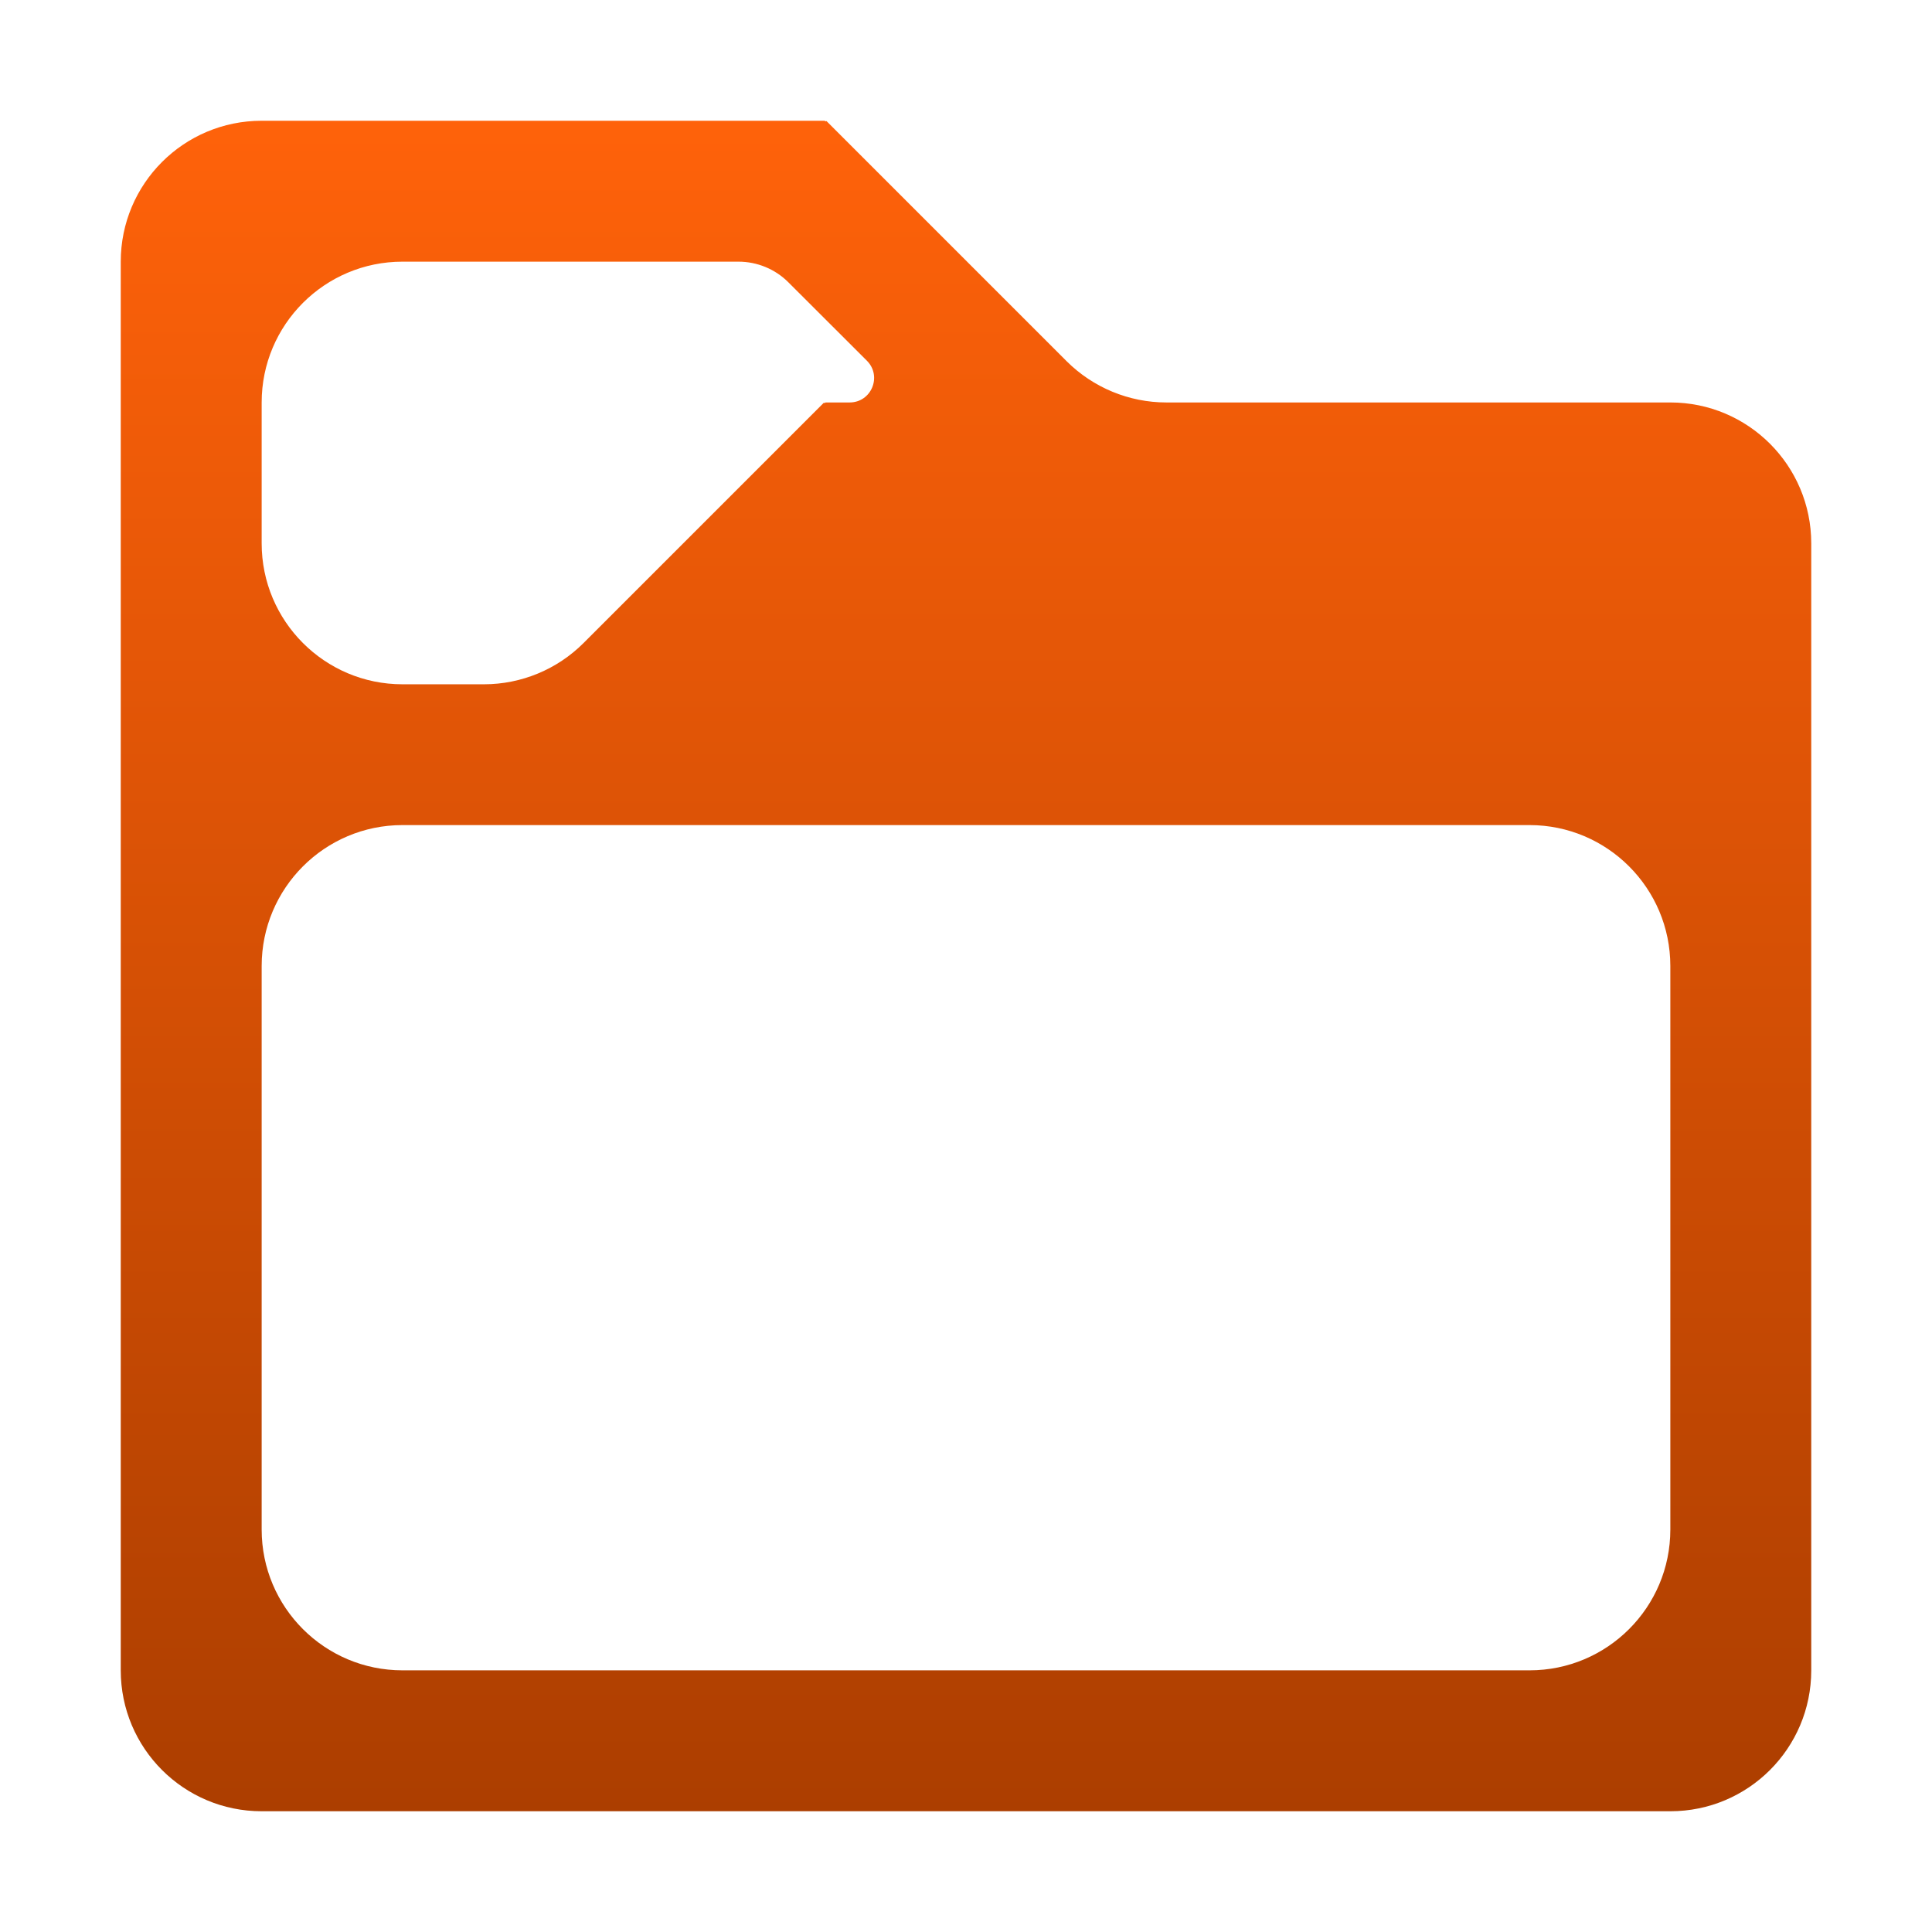 <svg width="16" height="16" viewBox="0 0 16 16" fill="none" xmlns="http://www.w3.org/2000/svg">
<path d="M2.167 1C1.522 1 1 1.522 1 2.167V5.667V6.833V13.833C1 14.478 1.522 15 2.167 15H13.833C14.478 15 15 14.478 15 13.833V5.667V4.5C15 3.856 14.478 3.333 13.833 3.333H9.659C9.35 3.333 9.053 3.21 8.834 2.992L6.845 1.003H6.84L6.838 1.005C6.836 1.006 6.833 1.005 6.833 1.003L6.831 1H2.167ZM2.167 3.333C2.167 2.689 2.689 2.167 3.333 2.167H6.116C6.27 2.167 6.419 2.228 6.528 2.337L7.179 2.987C7.307 3.115 7.217 3.333 7.036 3.333H6.836L6.833 3.336C6.833 3.338 6.83 3.34 6.829 3.338L6.827 3.336H6.822L4.833 5.325C4.614 5.544 4.317 5.667 4.008 5.667H3.333C2.689 5.667 2.167 5.144 2.167 4.5V3.333ZM2.167 8C2.167 7.356 2.689 6.833 3.333 6.833H12.667C13.311 6.833 13.833 7.356 13.833 8V12.667C13.833 13.311 13.311 13.833 12.667 13.833H3.333C2.689 13.833 2.167 13.311 2.167 12.667V8Z" fill="url(#paint0_linear_448_481)"/>
<defs>
<linearGradient id="paint0_linear_448_481" x1="8" y1="15" x2="8" y2="1" gradientUnits="userSpaceOnUse">
<stop stop-color="#AC3E00"/>
<stop offset="1" stop-color="#FF620A"/>
</linearGradient>
</defs>
</svg>
